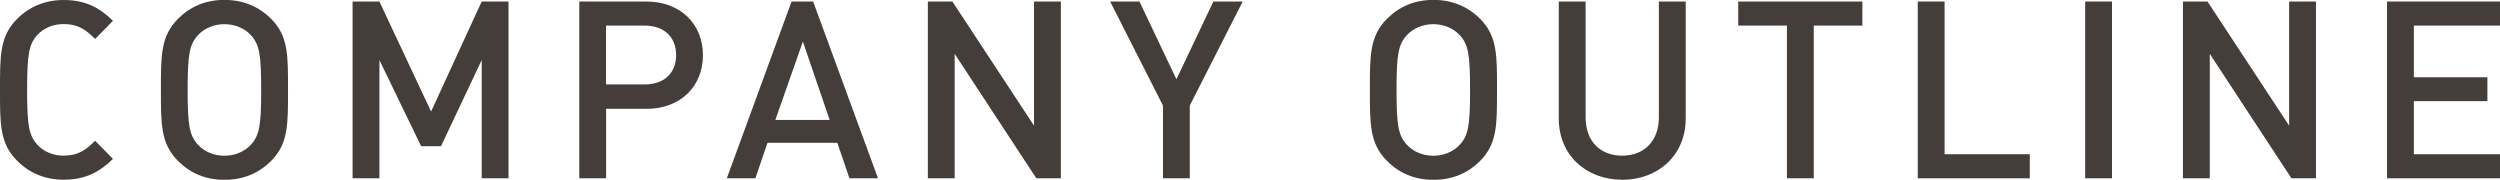 <?xml version="1.0" encoding="UTF-8"?>
<svg id="_レイヤー_2" data-name="レイヤー 2" xmlns="http://www.w3.org/2000/svg" viewBox="0 0 261.79 18.82">
  <defs>
    <style>
      .cls-1 {
        fill: #453d3a;
      }
    </style>
  </defs>
  <g id="_デザイン" data-name="デザイン">
    <g>
      <path class="cls-1" d="M6.66,18.82c-1.92,0-3.59-.7-4.86-1.98C-.03,15.03,0,12.97,0,9.41S-.03,3.79,1.79,1.98C3.07.7,4.73,0,6.66,0c2.31,0,3.8.83,5.17,2.18l-1.87,1.9c-.96-.96-1.77-1.56-3.3-1.56-1.09,0-2.08.42-2.73,1.12-.91.99-1.09,2.05-1.09,5.77s.18,4.78,1.09,5.77c.65.7,1.64,1.12,2.73,1.12,1.53,0,2.34-.6,3.3-1.56l1.87,1.9c-1.38,1.35-2.86,2.18-5.17,2.18Z"/>
      <path class="cls-1" d="M28.39,16.85c-1.27,1.28-2.91,1.98-4.89,1.98s-3.59-.7-4.86-1.98c-1.82-1.82-1.79-3.87-1.79-7.44s-.03-5.62,1.79-7.44c1.27-1.28,2.89-1.98,4.86-1.98s3.61.7,4.89,1.98c1.82,1.82,1.77,3.87,1.77,7.44s.05,5.62-1.77,7.44ZM26.26,3.67c-.65-.7-1.66-1.14-2.76-1.14s-2.11.44-2.76,1.14c-.91.99-1.09,2.03-1.09,5.75s.18,4.76,1.09,5.75c.65.7,1.66,1.14,2.76,1.14s2.11-.44,2.76-1.14c.91-.99,1.09-2.03,1.09-5.75s-.18-4.76-1.09-5.75Z"/>
      <path class="cls-1" d="M50.44,18.67V6.29l-4.26,9.02h-2.08l-4.37-9.02v12.38h-2.81V.16h2.81l5.41,11.52L50.44.16h2.81v18.51h-2.81Z"/>
      <path class="cls-1" d="M67.68,11.39h-4.21v7.28h-2.81V.16h7.02c3.61,0,5.93,2.39,5.93,5.62s-2.31,5.62-5.93,5.62ZM67.52,2.68h-4.06v6.16h4.06c1.95,0,3.28-1.12,3.28-3.07s-1.33-3.09-3.28-3.09Z"/>
      <path class="cls-1" d="M88.95,18.67l-1.27-3.72h-7.31l-1.27,3.72h-2.99L82.89.16h2.26l6.79,18.51h-2.99ZM84.08,4.34l-2.89,8.22h5.69l-2.81-8.22Z"/>
      <path class="cls-1" d="M108.52,18.67l-8.55-13.03v13.03h-2.81V.16h2.57l8.55,13V.16h2.81v18.51h-2.57Z"/>
      <path class="cls-1" d="M124.59,11.05v7.62h-2.81v-7.62L116.25.16h3.07l3.87,8.14L127.06.16h3.07l-5.54,10.89Z"/>
      <path class="cls-1" d="M154.99,16.85c-1.27,1.28-2.91,1.98-4.89,1.98s-3.59-.7-4.86-1.98c-1.82-1.82-1.79-3.87-1.79-7.44s-.03-5.62,1.79-7.44c1.27-1.28,2.89-1.98,4.86-1.98s3.61.7,4.89,1.98c1.82,1.82,1.77,3.87,1.77,7.44s.05,5.62-1.77,7.44ZM152.85,3.67c-.65-.7-1.66-1.14-2.76-1.14s-2.11.44-2.76,1.14c-.91.99-1.09,2.03-1.09,5.75s.18,4.76,1.09,5.75c.65.7,1.66,1.14,2.76,1.14s2.11-.44,2.76-1.14c.91-.99,1.09-2.03,1.09-5.75s-.18-4.76-1.09-5.75Z"/>
      <path class="cls-1" d="M169.86,18.82c-3.77,0-6.63-2.57-6.63-6.4V.16h2.81v12.14c0,2.47,1.51,4,3.82,4s3.85-1.54,3.85-4V.16h2.81v12.27c0,3.82-2.89,6.4-6.66,6.4Z"/>
      <path class="cls-1" d="M189.93,2.68v15.99h-2.81V2.68h-5.1V.16h13v2.52h-5.1Z"/>
      <path class="cls-1" d="M200.82,18.67V.16h2.81v15.99h8.92v2.52h-11.73Z"/>
      <path class="cls-1" d="M218.35,18.67V.16h2.81v18.51h-2.81Z"/>
      <path class="cls-1" d="M239.95,18.67l-8.55-13.03v13.03h-2.81V.16h2.57l8.55,13V.16h2.81v18.51h-2.57Z"/>
      <path class="cls-1" d="M249.96,18.67V.16h11.83v2.52h-9.02v5.41h7.7v2.5h-7.7v5.56h9.02v2.52h-11.83Z"/>
    </g>
  </g>
</svg>